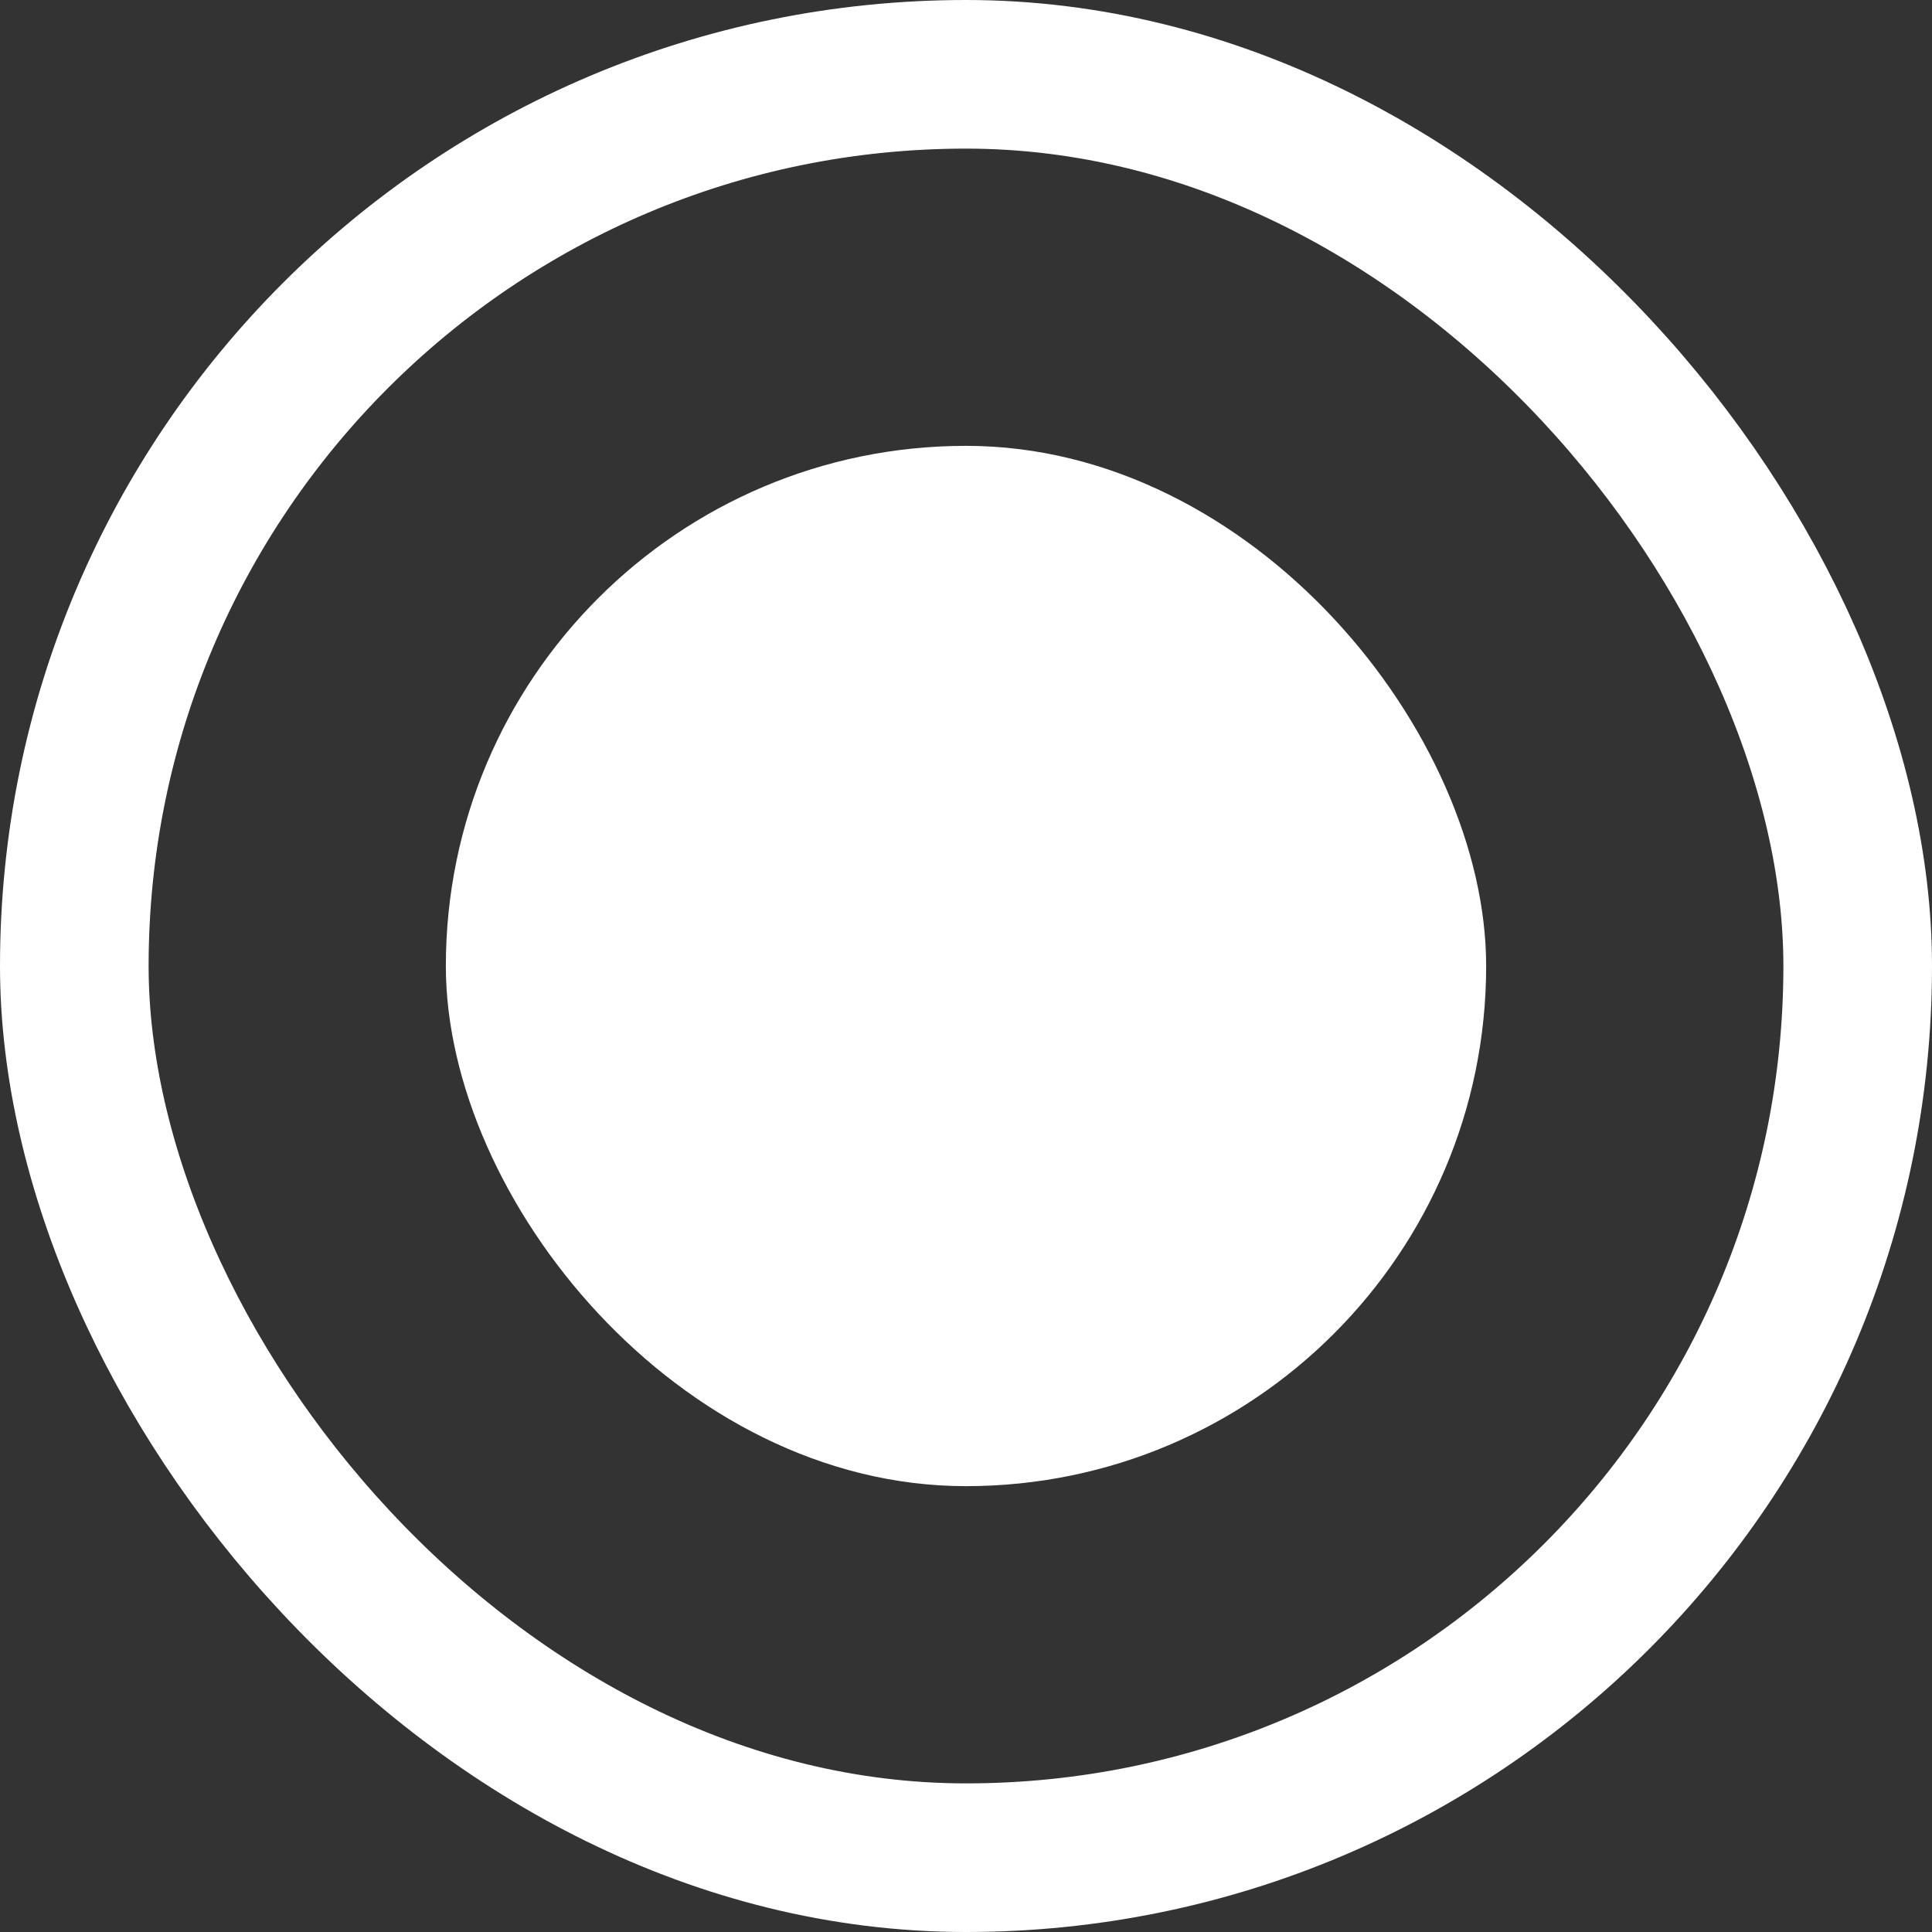<?xml version="1.0" encoding="UTF-8"?> <svg xmlns="http://www.w3.org/2000/svg" width="26" height="26" viewBox="0 0 26 26" fill="none"><rect x="0" y="0" width="26" height="26" fill="#333333" stroke="none"/><rect x="1" y="1" width="24" height="24" rx="12" stroke="white" stroke-width="2"></rect><rect x="6" y="6" width="14" height="14" rx="7" fill="white"></rect></svg> 